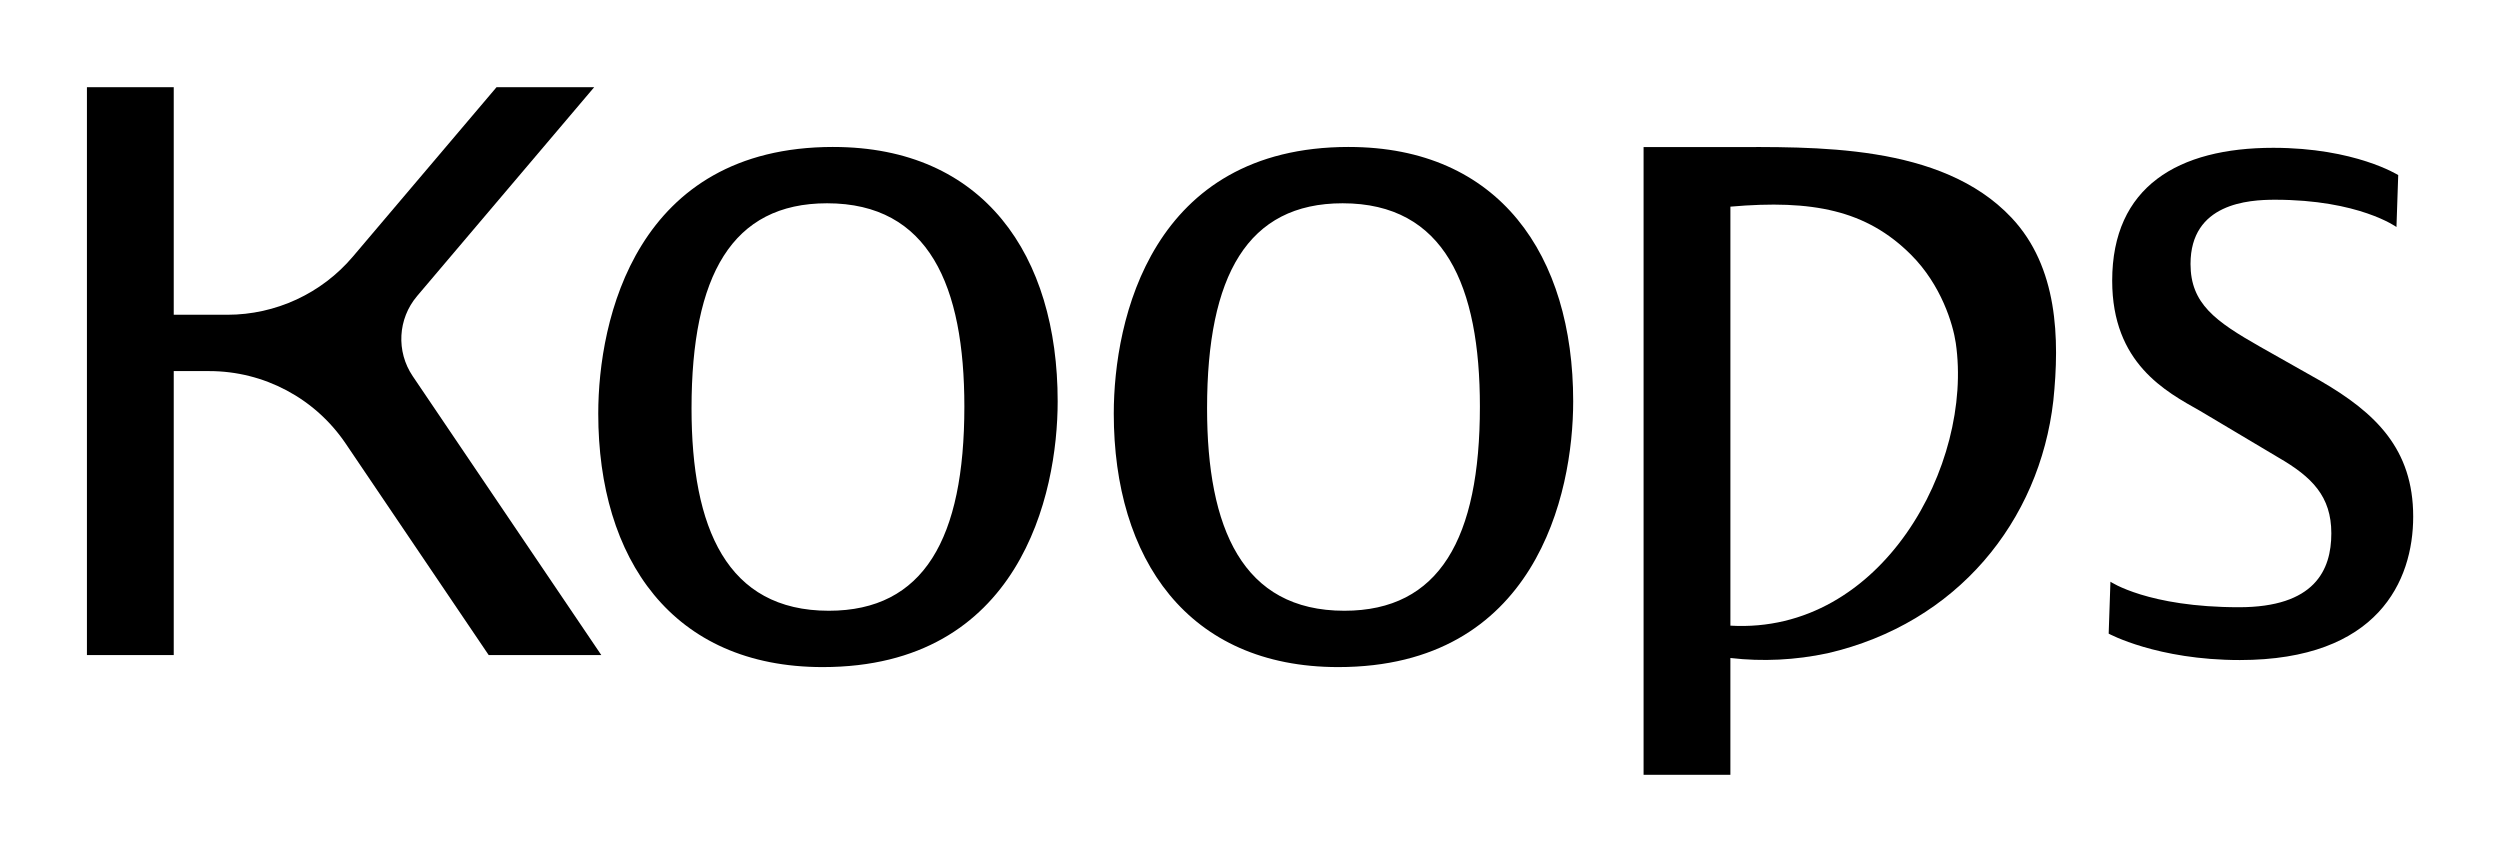 <svg viewBox="0 0 1920 661.76" xmlns="http://www.w3.org/2000/svg" data-name="Capa 1" id="Capa_1">
  <path d="M639.93,112.86c-151.41,0-180.47,132.47-180.47,204.8,0,111.52,56.77,194.66,172.36,194.66,151.4,0,180.47-132.48,180.47-204.12,0-112.2-56.78-195.33-172.36-195.33ZM636.54,469.06c-78.4,0-105.44-63.54-105.44-155.46,0-102.06,31.09-157.48,104.09-157.48,78.4,0,105.44,63.53,105.44,156.13,0,101.38-31.09,156.81-104.09,156.81Z"></path>
  <path d="M1035.85,112.86c-151.4,0-180.47,132.47-180.47,204.8,0,111.52,56.78,194.66,172.36,194.66,151.41,0,180.47-132.48,180.47-204.12,0-112.2-56.77-195.33-172.36-195.33ZM1032.47,469.06c-78.4,0-105.44-63.54-105.44-155.46,0-102.06,31.09-157.48,104.09-157.48,78.4,0,105.44,63.53,105.44,156.13,0,101.38-31.09,156.81-104.09,156.81Z"></path>
  <path d="M1782.35,292.64l-46.63-26.36c-34.47-19.6-53.4-33.12-53.4-63.54,0-46.63,44.47-49.34,64.88-49.34,64.49,0,93.28,20.95,93.28,20.95.45-13.29.9-26.59,1.35-39.88,0,0-33.12-20.95-95.98-20.95-72.99,0-123.69,29.74-123.69,102.06,0,63.54,41.23,85.16,67.59,100.04l60.16,35.82c25.68,14.87,40.55,29.74,40.55,58.13s-12.84,56.78-70.97,56.78c-69.89,0-98.68-19.6-98.68-19.6-.45,13.29-.9,26.58-1.35,39.88,0,0,37.17,20.28,100.71,20.28,106.11,0,133.16-60.83,133.16-110.17,0-52.04-29.07-79.75-70.97-104.09Z"></path>
  <path d="M320.29,227.41l136.04-160.43h-75l-110.33,130.11c-24.01,28.32-59.27,44.65-96.4,44.65h-41.17V66.98h-66.67v436.11h66.67v-218.09h27.3c41.96,0,81.19,20.83,104.7,55.59l109.88,162.5h86.49l-144.85-214.22c-12.79-18.92-11.43-44.04,3.35-61.46Z"></path>
  <path d="M1325.32,112.96h-63.05v482.11h66.67v-89.73c24.58,2.88,49.95,1.64,74.69-3.65,99.49-23.04,162.72-101.36,173.33-193.94,4.95-47.75,3.57-102.65-32.13-140.57-54.07-57.43-152.01-54.25-219.51-54.22ZM1328.95,480.5V158.71c63.29-5.52,104.45,2.75,138.62,36.83,23.43,23.37,32.37,53.6,34.46,67.86,13.62,92.98-56.55,223.83-173.08,217.1Z"></path>
</svg>